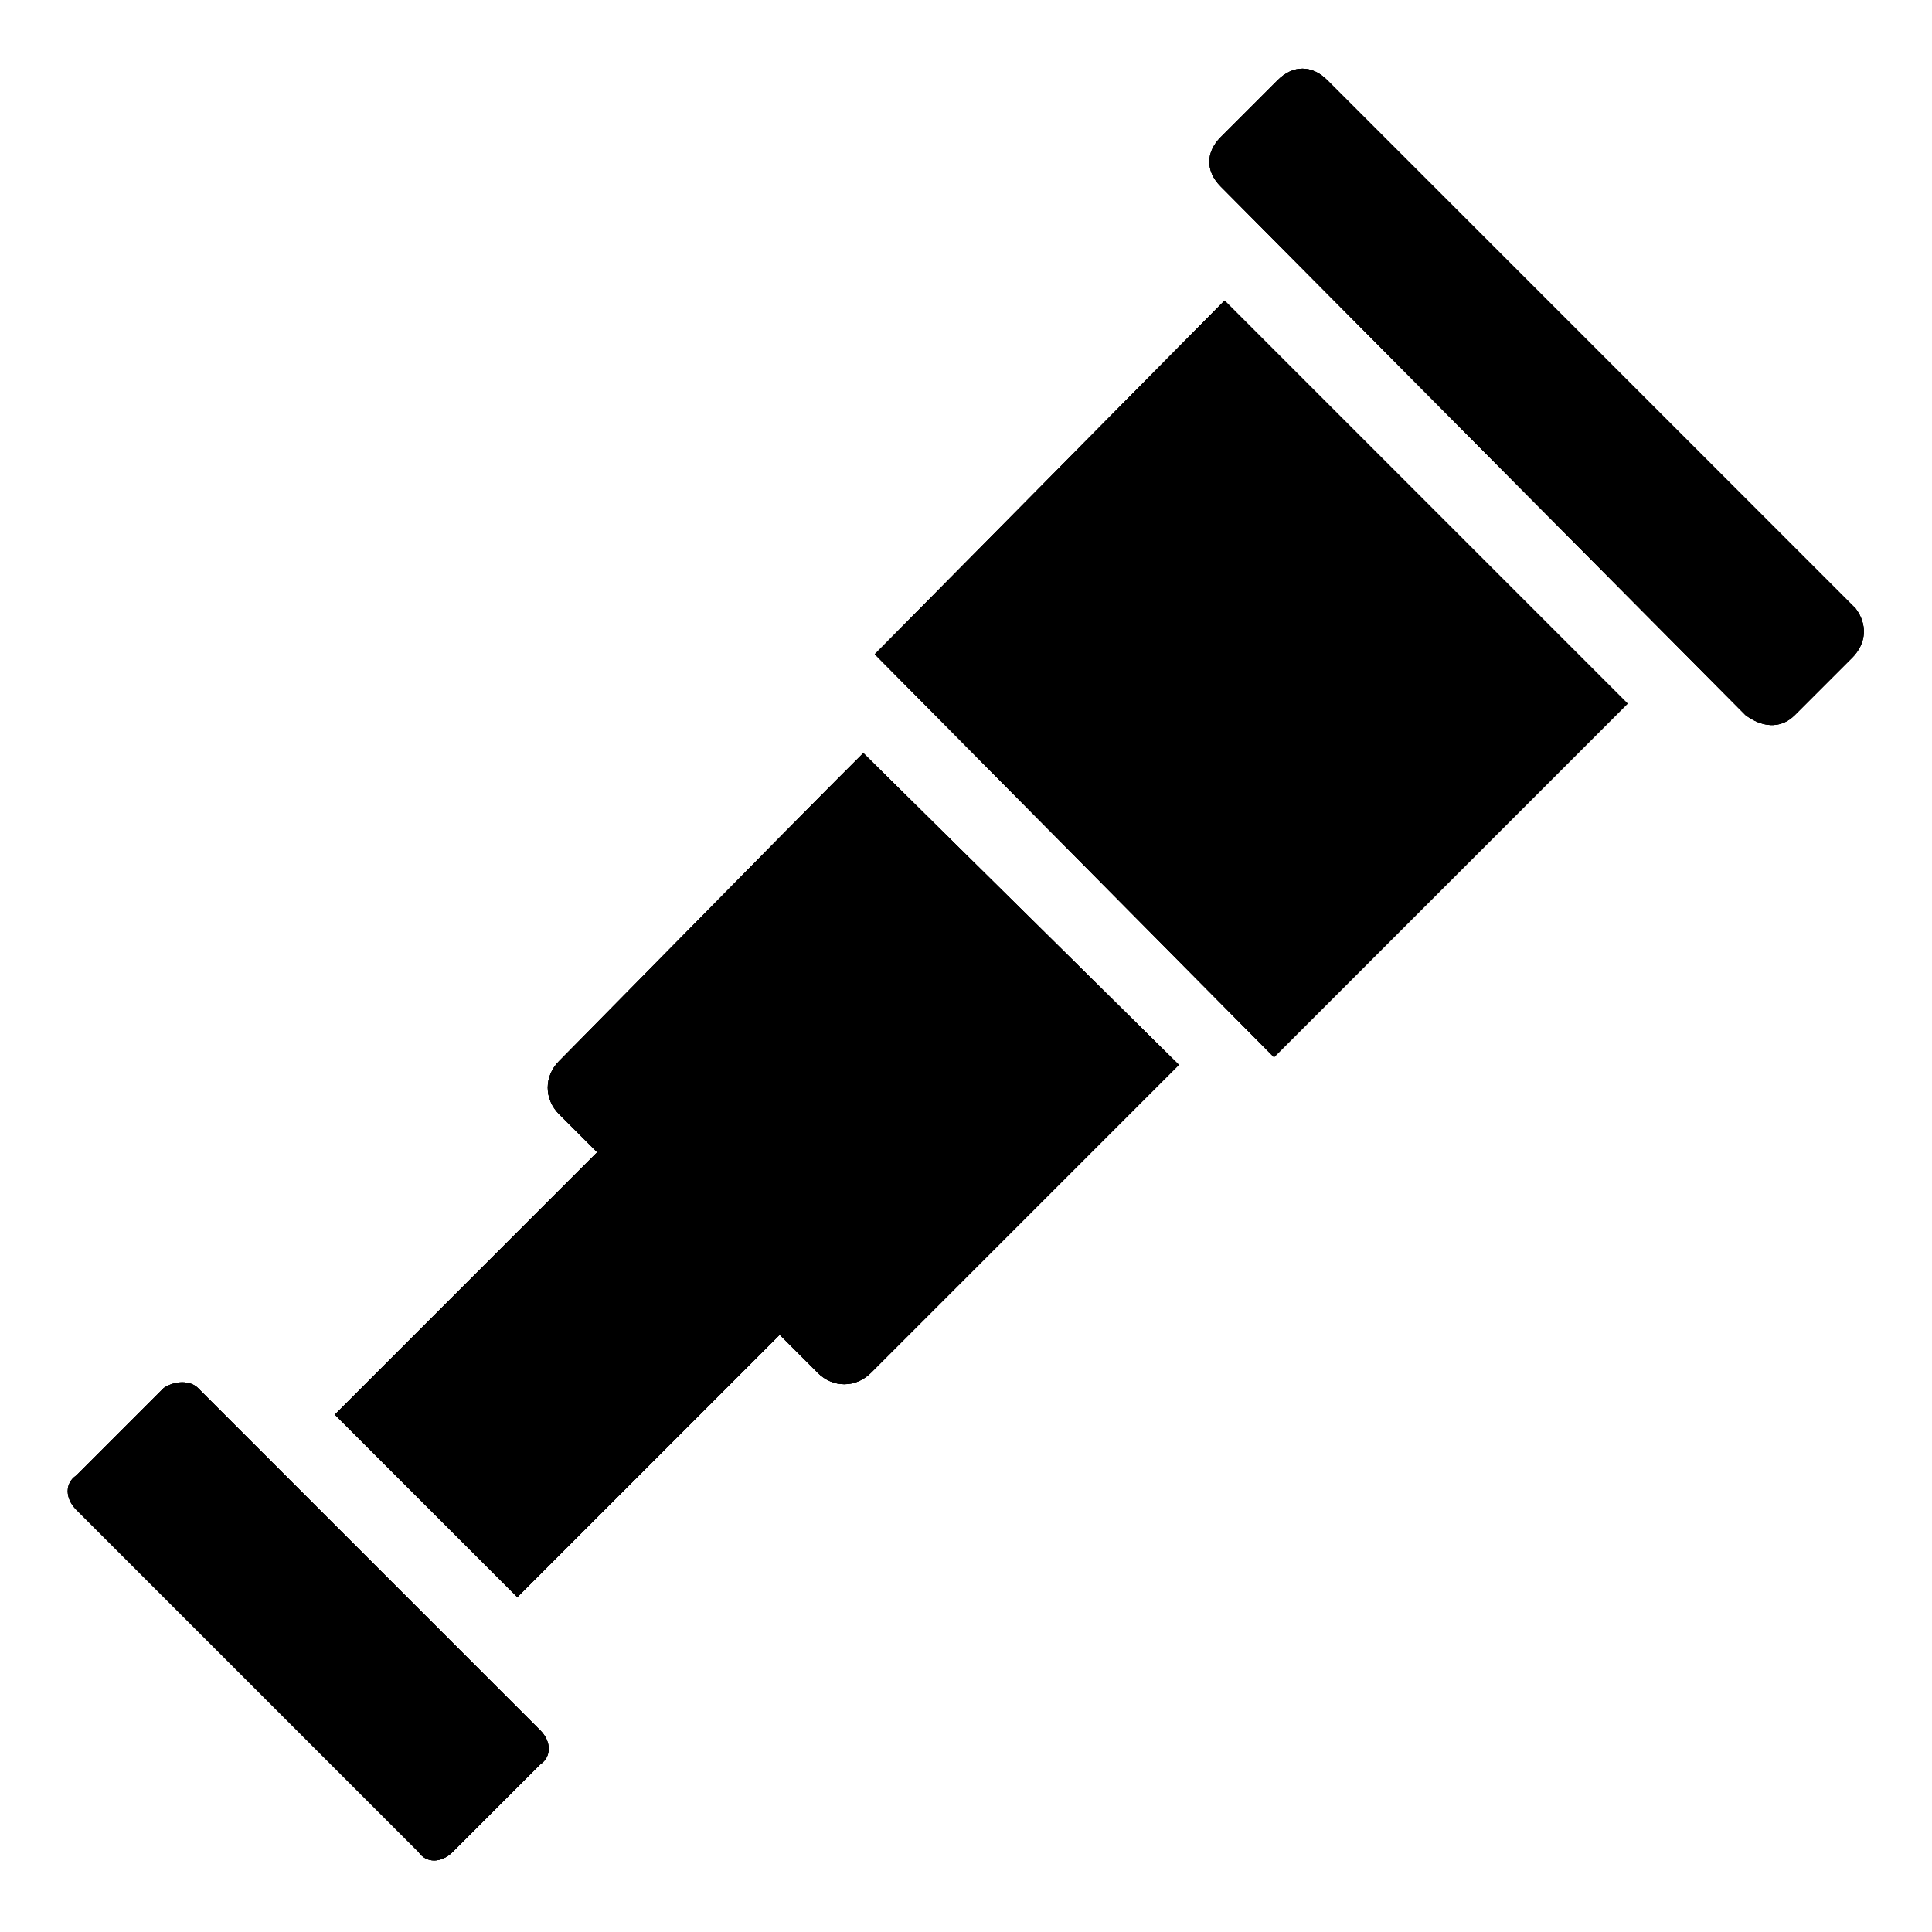<?xml version="1.0" encoding="UTF-8"?>
<!-- Uploaded to: SVG Repo, www.svgrepo.com, Generator: SVG Repo Mixer Tools -->
<svg fill="#000000" width="800px" height="800px" version="1.1" viewBox="144 144 512 512" xmlns="http://www.w3.org/2000/svg">
 <g>
  <path d="m196.46 511.84 90.688 90.688c3.023 3.023 3.023 7.055 0 9.07l-23.176 23.176c-3.023 3.023-7.055 3.023-9.07 0l-90.688-90.688c-3.023-3.023-3.023-7.055 0-9.07l23.176-23.176c3.023-2.016 7.055-2.016 9.07 0z"/>
  <path d="m372.79 343.57 83.633 82.625-81.617 81.617c-4.031 4.031-10.078 4.031-14.105 0l-10.078-10.078-69.527 69.527-48.367-48.367 69.527-69.527-10.078-10.078c-4.031-4.031-4.031-10.078 0-14.105 64.492-65.488 67.516-68.512 80.613-81.613z"/>
  <path d="m468.52 223.66 106.81 106.81-93.707 93.707-105.8-106.8z"/>
  <path d="m634.77 318.38-15.113 15.113c-4.031 4.031-9.07 3.023-13.098 0l-139.05-140.06c-4.031-4.031-4.031-9.07 0-13.098l15.113-15.113c4.031-4.031 9.07-4.031 13.098 0l140.06 140.06c3.027 4.027 3.027 9.066-1.004 13.098z"/>
  <path d="m196.46 511.84 90.688 90.688c3.023 3.023 3.023 7.055 0 9.07l-23.176 23.176c-3.023 3.023-7.055 3.023-9.07 0l-90.688-90.688c-3.023-3.023-3.023-7.055 0-9.07l23.176-23.176c3.023-2.016 7.055-2.016 9.07 0z"/>
  <path d="m372.79 343.57 83.633 82.625-81.617 81.617c-4.031 4.031-10.078 4.031-14.105 0l-10.078-10.078-69.527 69.527-48.367-48.367 69.527-69.527-10.078-10.078c-4.031-4.031-4.031-10.078 0-14.105 64.492-65.488 67.516-68.512 80.613-81.613z"/>
  <path d="m468.52 223.66 106.81 106.81-93.707 93.707-105.8-106.8z"/>
  <path d="m634.77 318.38-15.113 15.113c-4.031 4.031-9.07 3.023-13.098 0l-139.05-140.06c-4.031-4.031-4.031-9.07 0-13.098l15.113-15.113c4.031-4.031 9.07-4.031 13.098 0l140.06 140.06c3.027 4.027 3.027 9.066-1.004 13.098z"/>
  <path d="m196.46 511.84 90.688 90.688c3.023 3.023 3.023 7.055 0 9.07l-23.176 23.176c-3.023 3.023-7.055 3.023-9.07 0l-90.688-90.688c-3.023-3.023-3.023-7.055 0-9.07l23.176-23.176c3.023-2.016 7.055-2.016 9.07 0z"/>
  <path d="m372.79 343.57 83.633 82.625-81.617 81.617c-4.031 4.031-10.078 4.031-14.105 0l-10.078-10.078-69.527 69.527-48.367-48.367 69.527-69.527-10.078-10.078c-4.031-4.031-4.031-10.078 0-14.105 64.492-65.488 67.516-68.512 80.613-81.613z"/>
  <path d="m468.52 223.66 106.81 106.81-93.707 93.707-105.8-106.8z"/>
  <path d="m634.77 318.38-15.113 15.113c-4.031 4.031-9.07 3.023-13.098 0l-139.05-140.06c-4.031-4.031-4.031-9.07 0-13.098l15.113-15.113c4.031-4.031 9.07-4.031 13.098 0l140.06 140.06c3.027 4.027 3.027 9.066-1.004 13.098z"/>
 </g>
</svg>